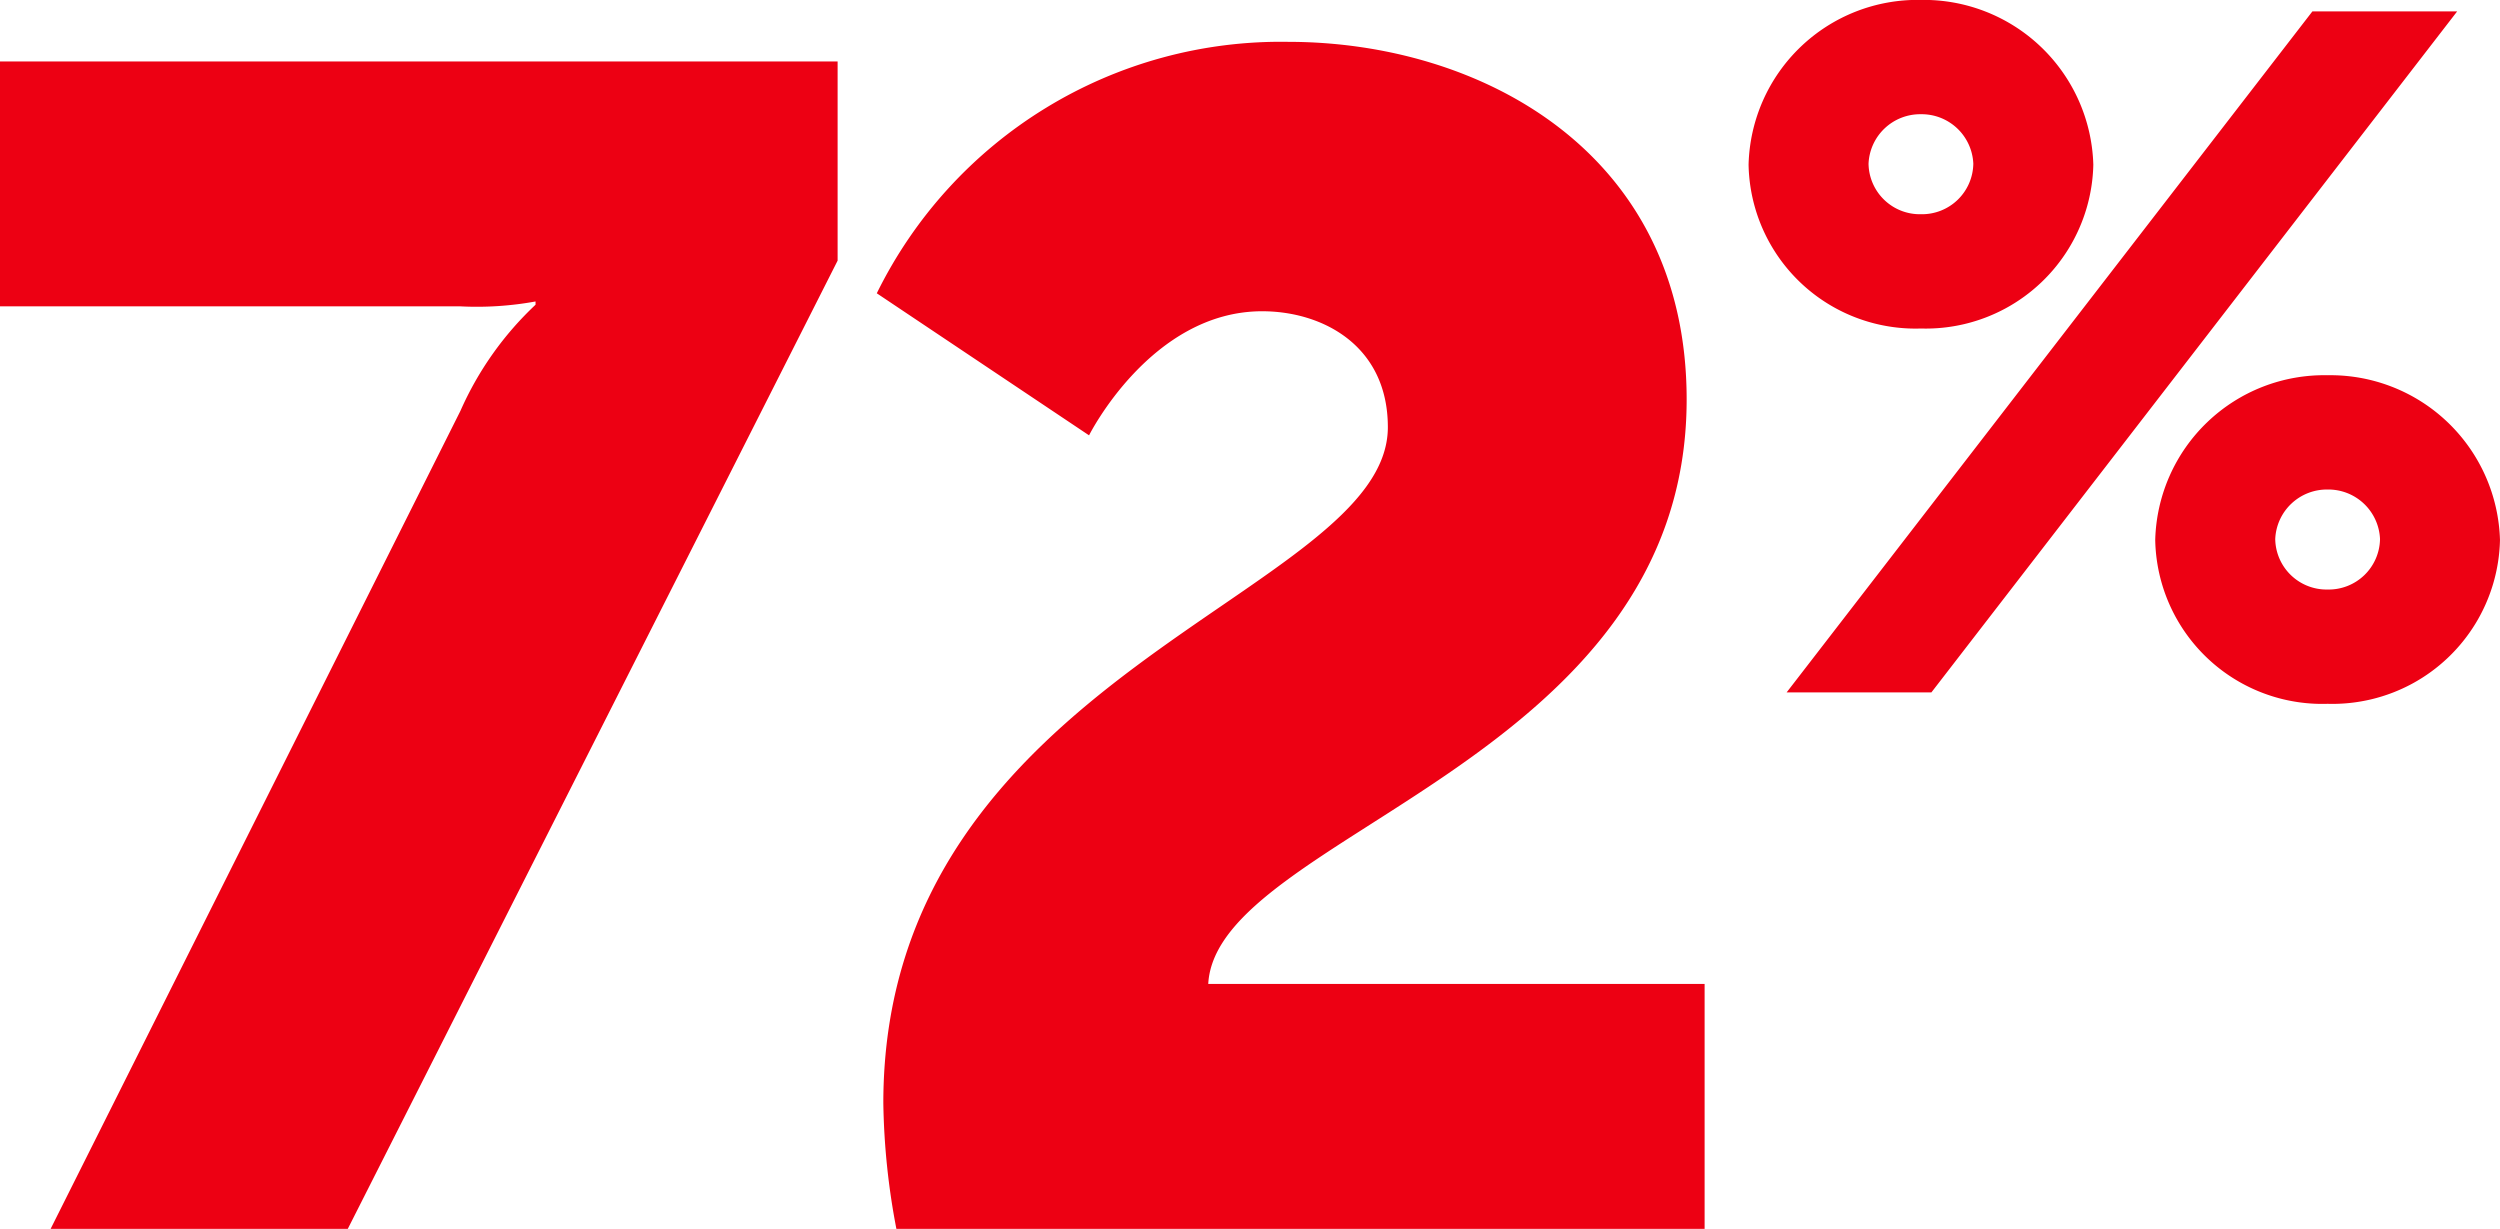 <svg xmlns="http://www.w3.org/2000/svg" width="107.18" height="52.684" viewBox="0 0 107.18 52.684">
  <path id="_72-percent" data-name="72-percent" d="M4.55,0H17.29l21-41.51v-8.54H2.38v10.5H22.12a14,14,0,0,0,3.22-.21v.14a13.984,13.984,0,0,0-3.22,4.55ZM40.81,0H75.46V-10.5H54.18c.35-6.44,20.51-9.45,20.51-25.06,0-10.64-8.89-15.33-17.08-15.33A19.3,19.3,0,0,0,39.97-40.11l9.1,6.09s2.66-5.32,7.42-5.32c2.59,0,5.39,1.47,5.39,4.97,0,7.21-21.63,10.5-21.63,28.98A30.669,30.669,0,0,0,40.81,0ZM84.735-38.6a7.186,7.186,0,0,0,7.39-7.023,7.273,7.273,0,0,0-7.39-7.064,7.247,7.247,0,0,0-7.39,7.064A7.161,7.161,0,0,0,84.735-38.6ZM78.977-23h6.206l22.539-29.194h-6.206Zm5.757-20.5a2.2,2.2,0,0,1-2.246-2.164,2.216,2.216,0,0,1,2.246-2.123,2.216,2.216,0,0,1,2.246,2.123A2.2,2.2,0,0,1,84.735-43.5ZM94.779-29.533a7.161,7.161,0,0,0,7.39,7.023,7.186,7.186,0,0,0,7.39-7.023,7.273,7.273,0,0,0-7.39-7.064A7.247,7.247,0,0,0,94.779-29.533Zm5.145-.041a2.216,2.216,0,0,1,2.246-2.123,2.216,2.216,0,0,1,2.246,2.123,2.2,2.2,0,0,1-2.246,2.164A2.2,2.2,0,0,1,99.924-29.574Z" transform="translate(-2.38 52.684)" fill="#ed0013"/>
</svg>
